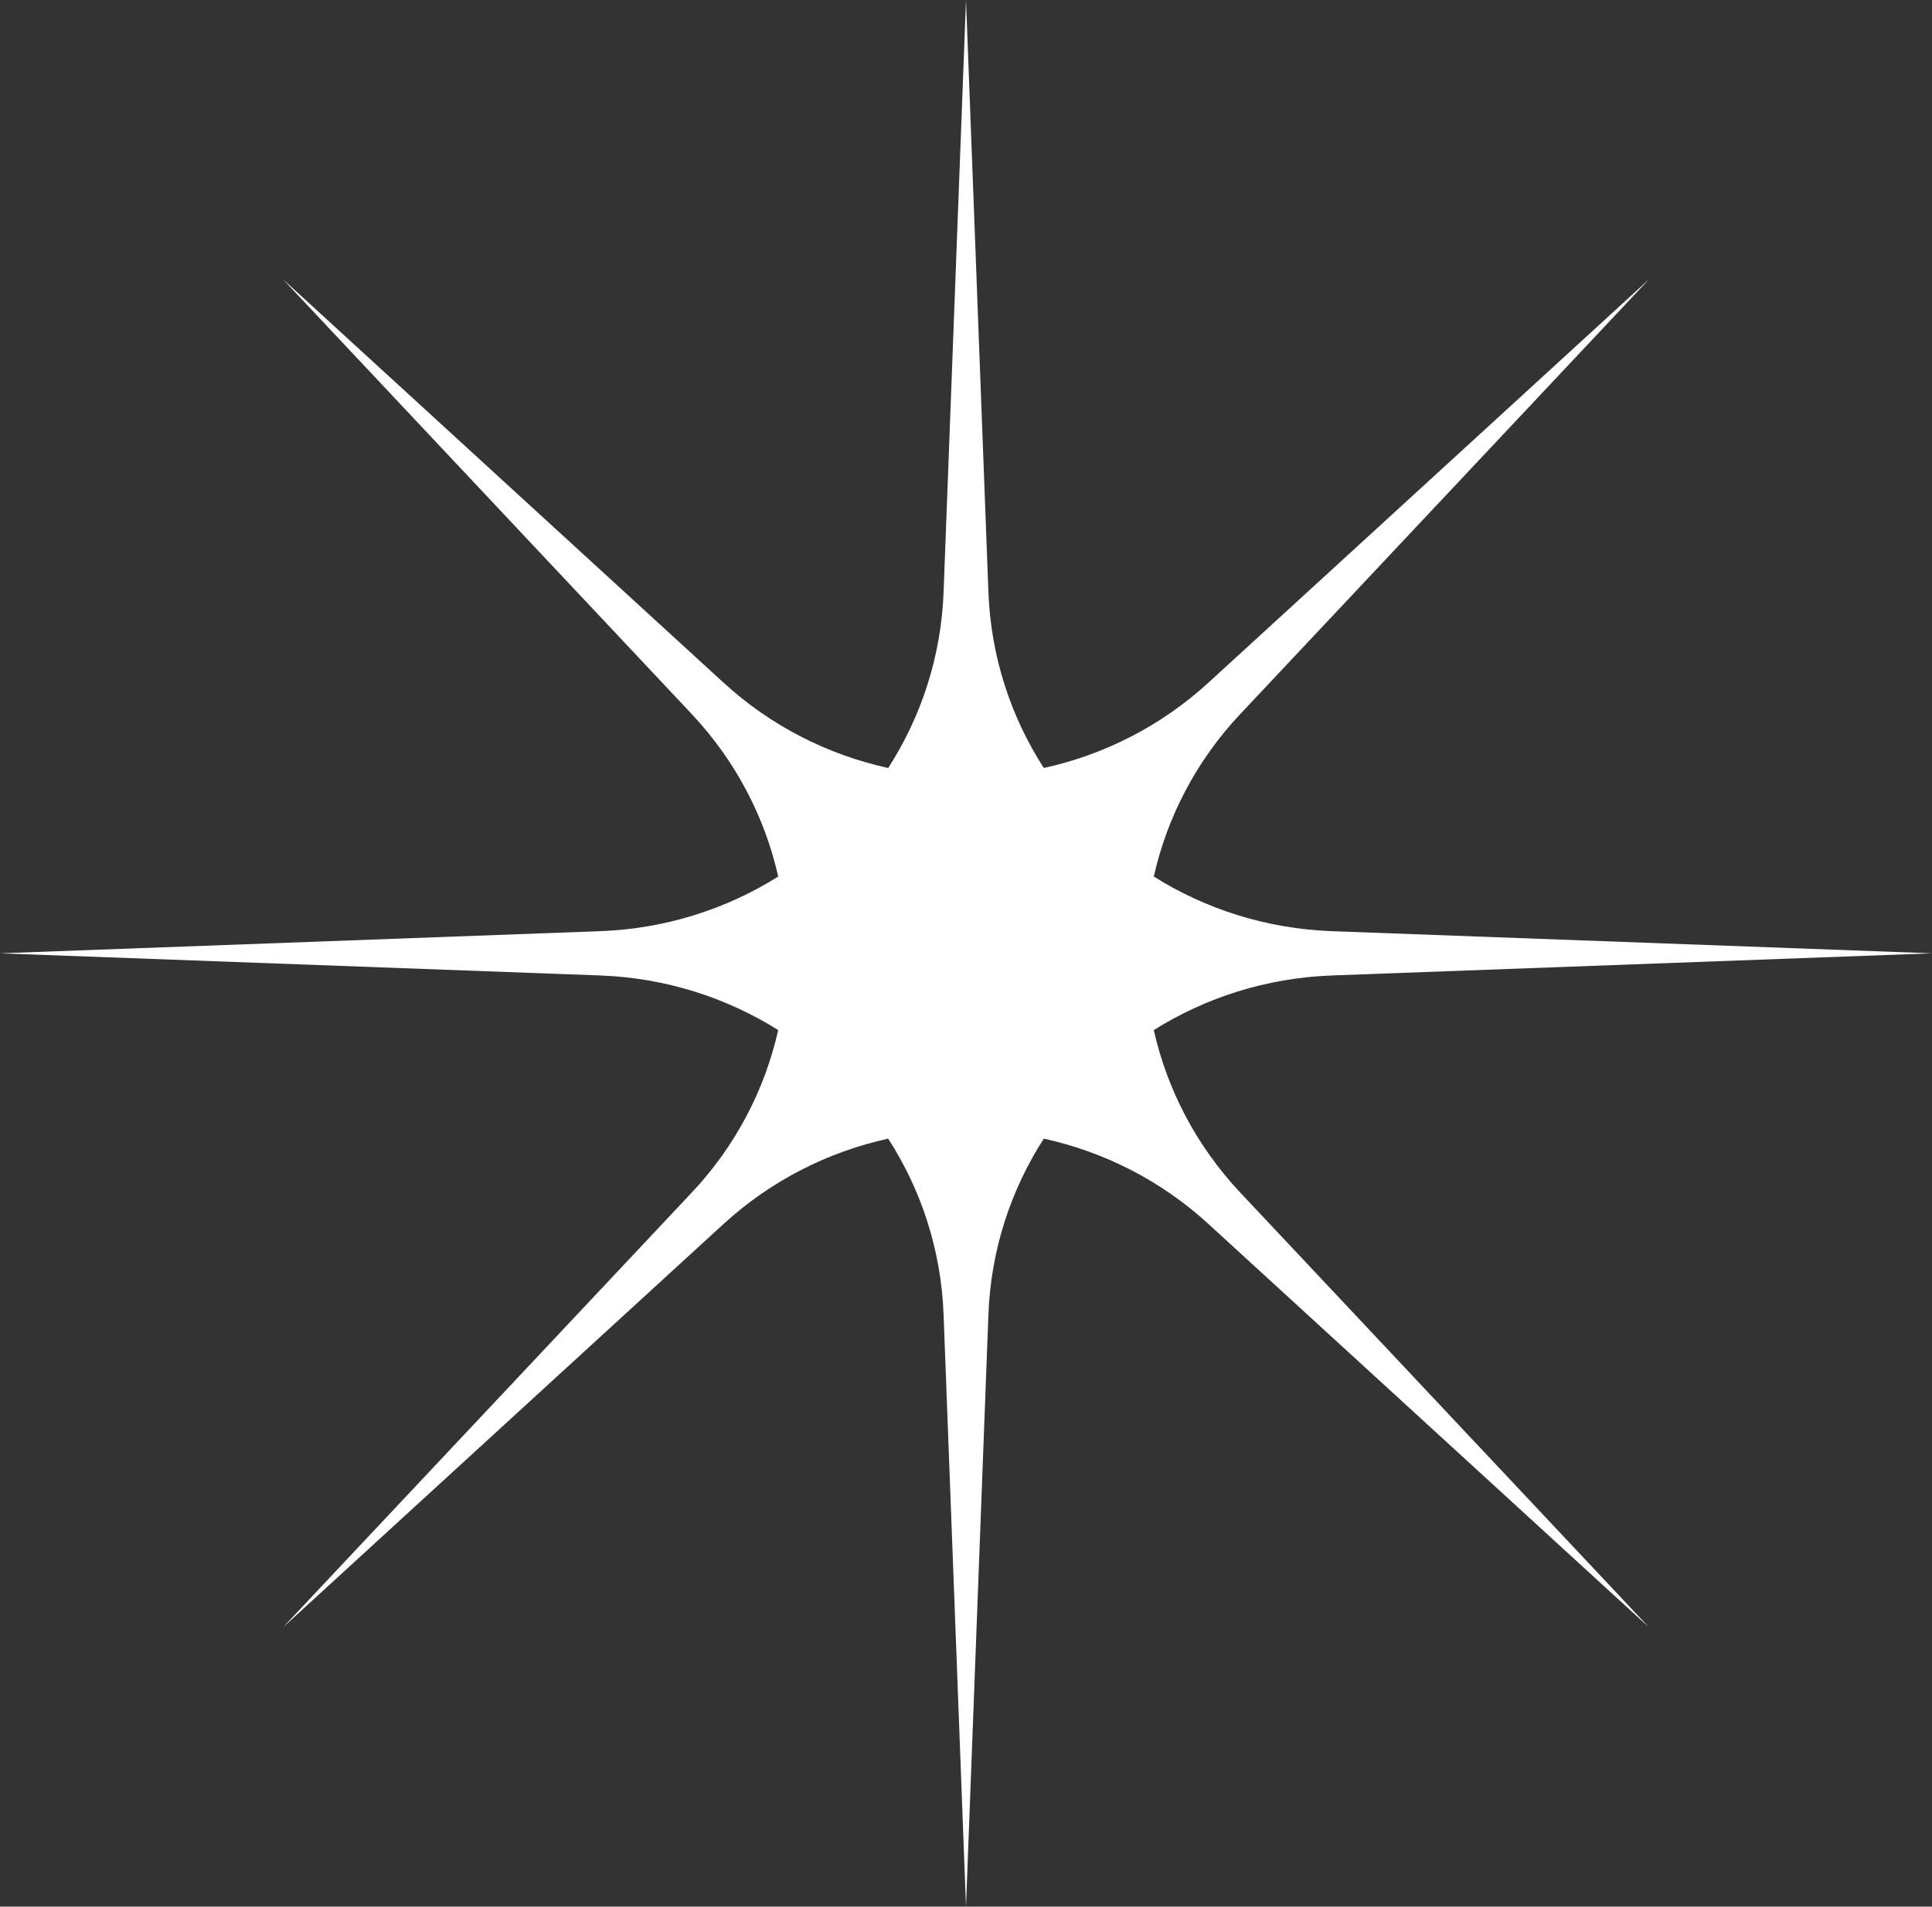 <?xml version="1.0" encoding="UTF-8"?> <svg xmlns="http://www.w3.org/2000/svg" width="77" height="76" viewBox="0 0 77 76" fill="none"><rect x="0" y="0" width="77" height="76" fill="#333333" stroke="none"/> <path d="M45.984 41.06C48.048 39.765 50.47 38.98 53.075 38.883L77 38L53.075 37.117C50.47 37.02 48.048 36.235 45.984 34.94C46.514 32.587 47.664 30.337 49.438 28.455L65.723 11.131L48.17 27.204C46.259 28.955 43.984 30.09 41.601 30.613C40.289 28.576 39.493 26.185 39.394 23.615L38.5 0L37.606 23.615C37.507 26.185 36.711 28.576 35.399 30.613C33.016 30.09 30.736 28.955 28.829 27.204L11.277 11.131L27.562 28.455C29.336 30.342 30.485 32.587 31.016 34.94C28.952 36.235 26.53 37.02 23.925 37.117L0 38L23.925 38.883C26.53 38.98 28.952 39.765 31.016 41.06C30.485 43.413 29.336 45.663 27.562 47.545L11.277 64.869L28.829 48.796C30.741 47.045 33.016 45.91 35.399 45.387C36.711 47.424 37.507 49.815 37.606 52.385L38.5 76L39.394 52.385C39.493 49.815 40.289 47.424 41.601 45.387C43.984 45.91 46.264 47.045 48.17 48.796L65.723 64.869L49.438 47.545C47.664 45.658 46.514 43.413 45.984 41.06Z" fill="white"></path> </svg> 